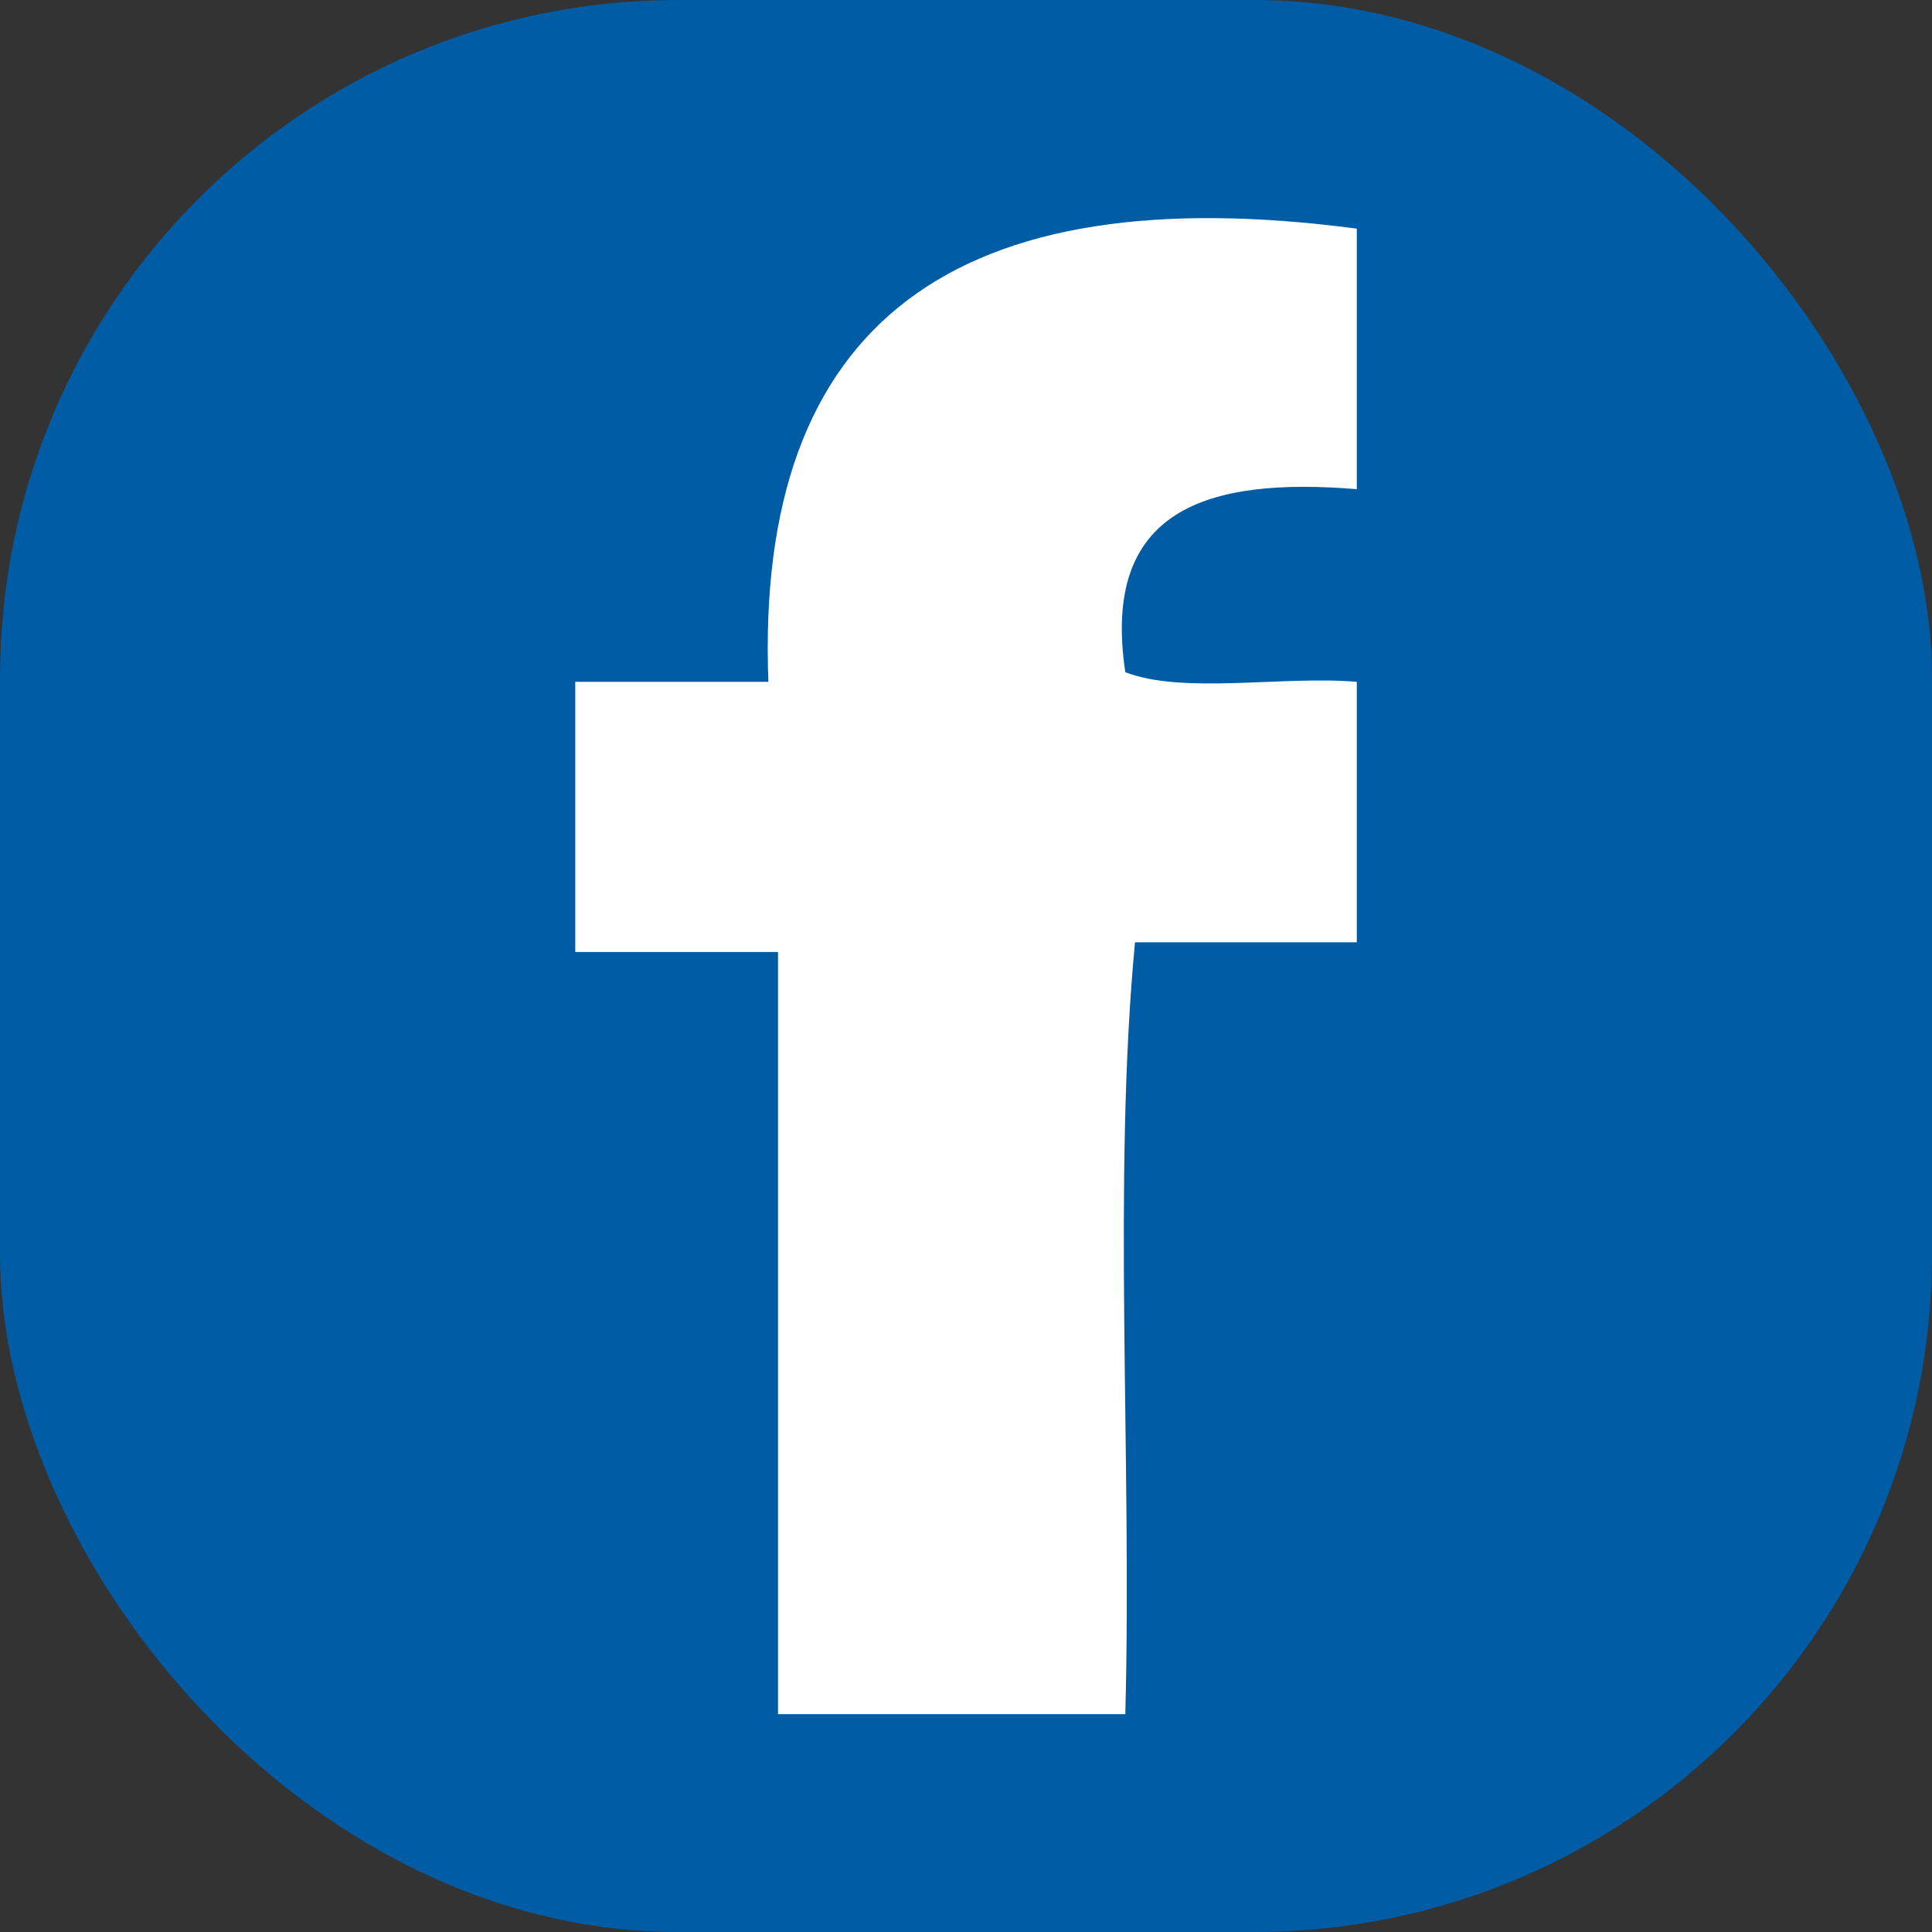 <svg xmlns="http://www.w3.org/2000/svg" width="28.5" height="28.5" viewBox="0 0 28.5 28.5">
  <rect x="0" y="0" width="28.5" height="28.5" fill="#333333" stroke="none"/>
  <g id="组_14" data-name="组 14" transform="translate(-482.923 -205.049)">
    <rect id="矩形_3" data-name="矩形 3" width="28.5" height="28.5" rx="10" transform="translate(482.923 205.049)" fill="#005da5"/>
    <path id="路径_13" data-name="路径 13" d="M494.256,215.107h-2.847v3.985H494.4v11.244h5.123c.1-3.748-.189-7.876.143-11.387h3.272v-3.842c-1.091-.093-2.559.189-3.415-.142-.359-2.4,1.2-2.882,3.415-2.7v-3.843c-5.9-.78-8.883,1.363-8.68,6.689" fill="#fff" fill-rule="evenodd"/>
  </g>
</svg>
